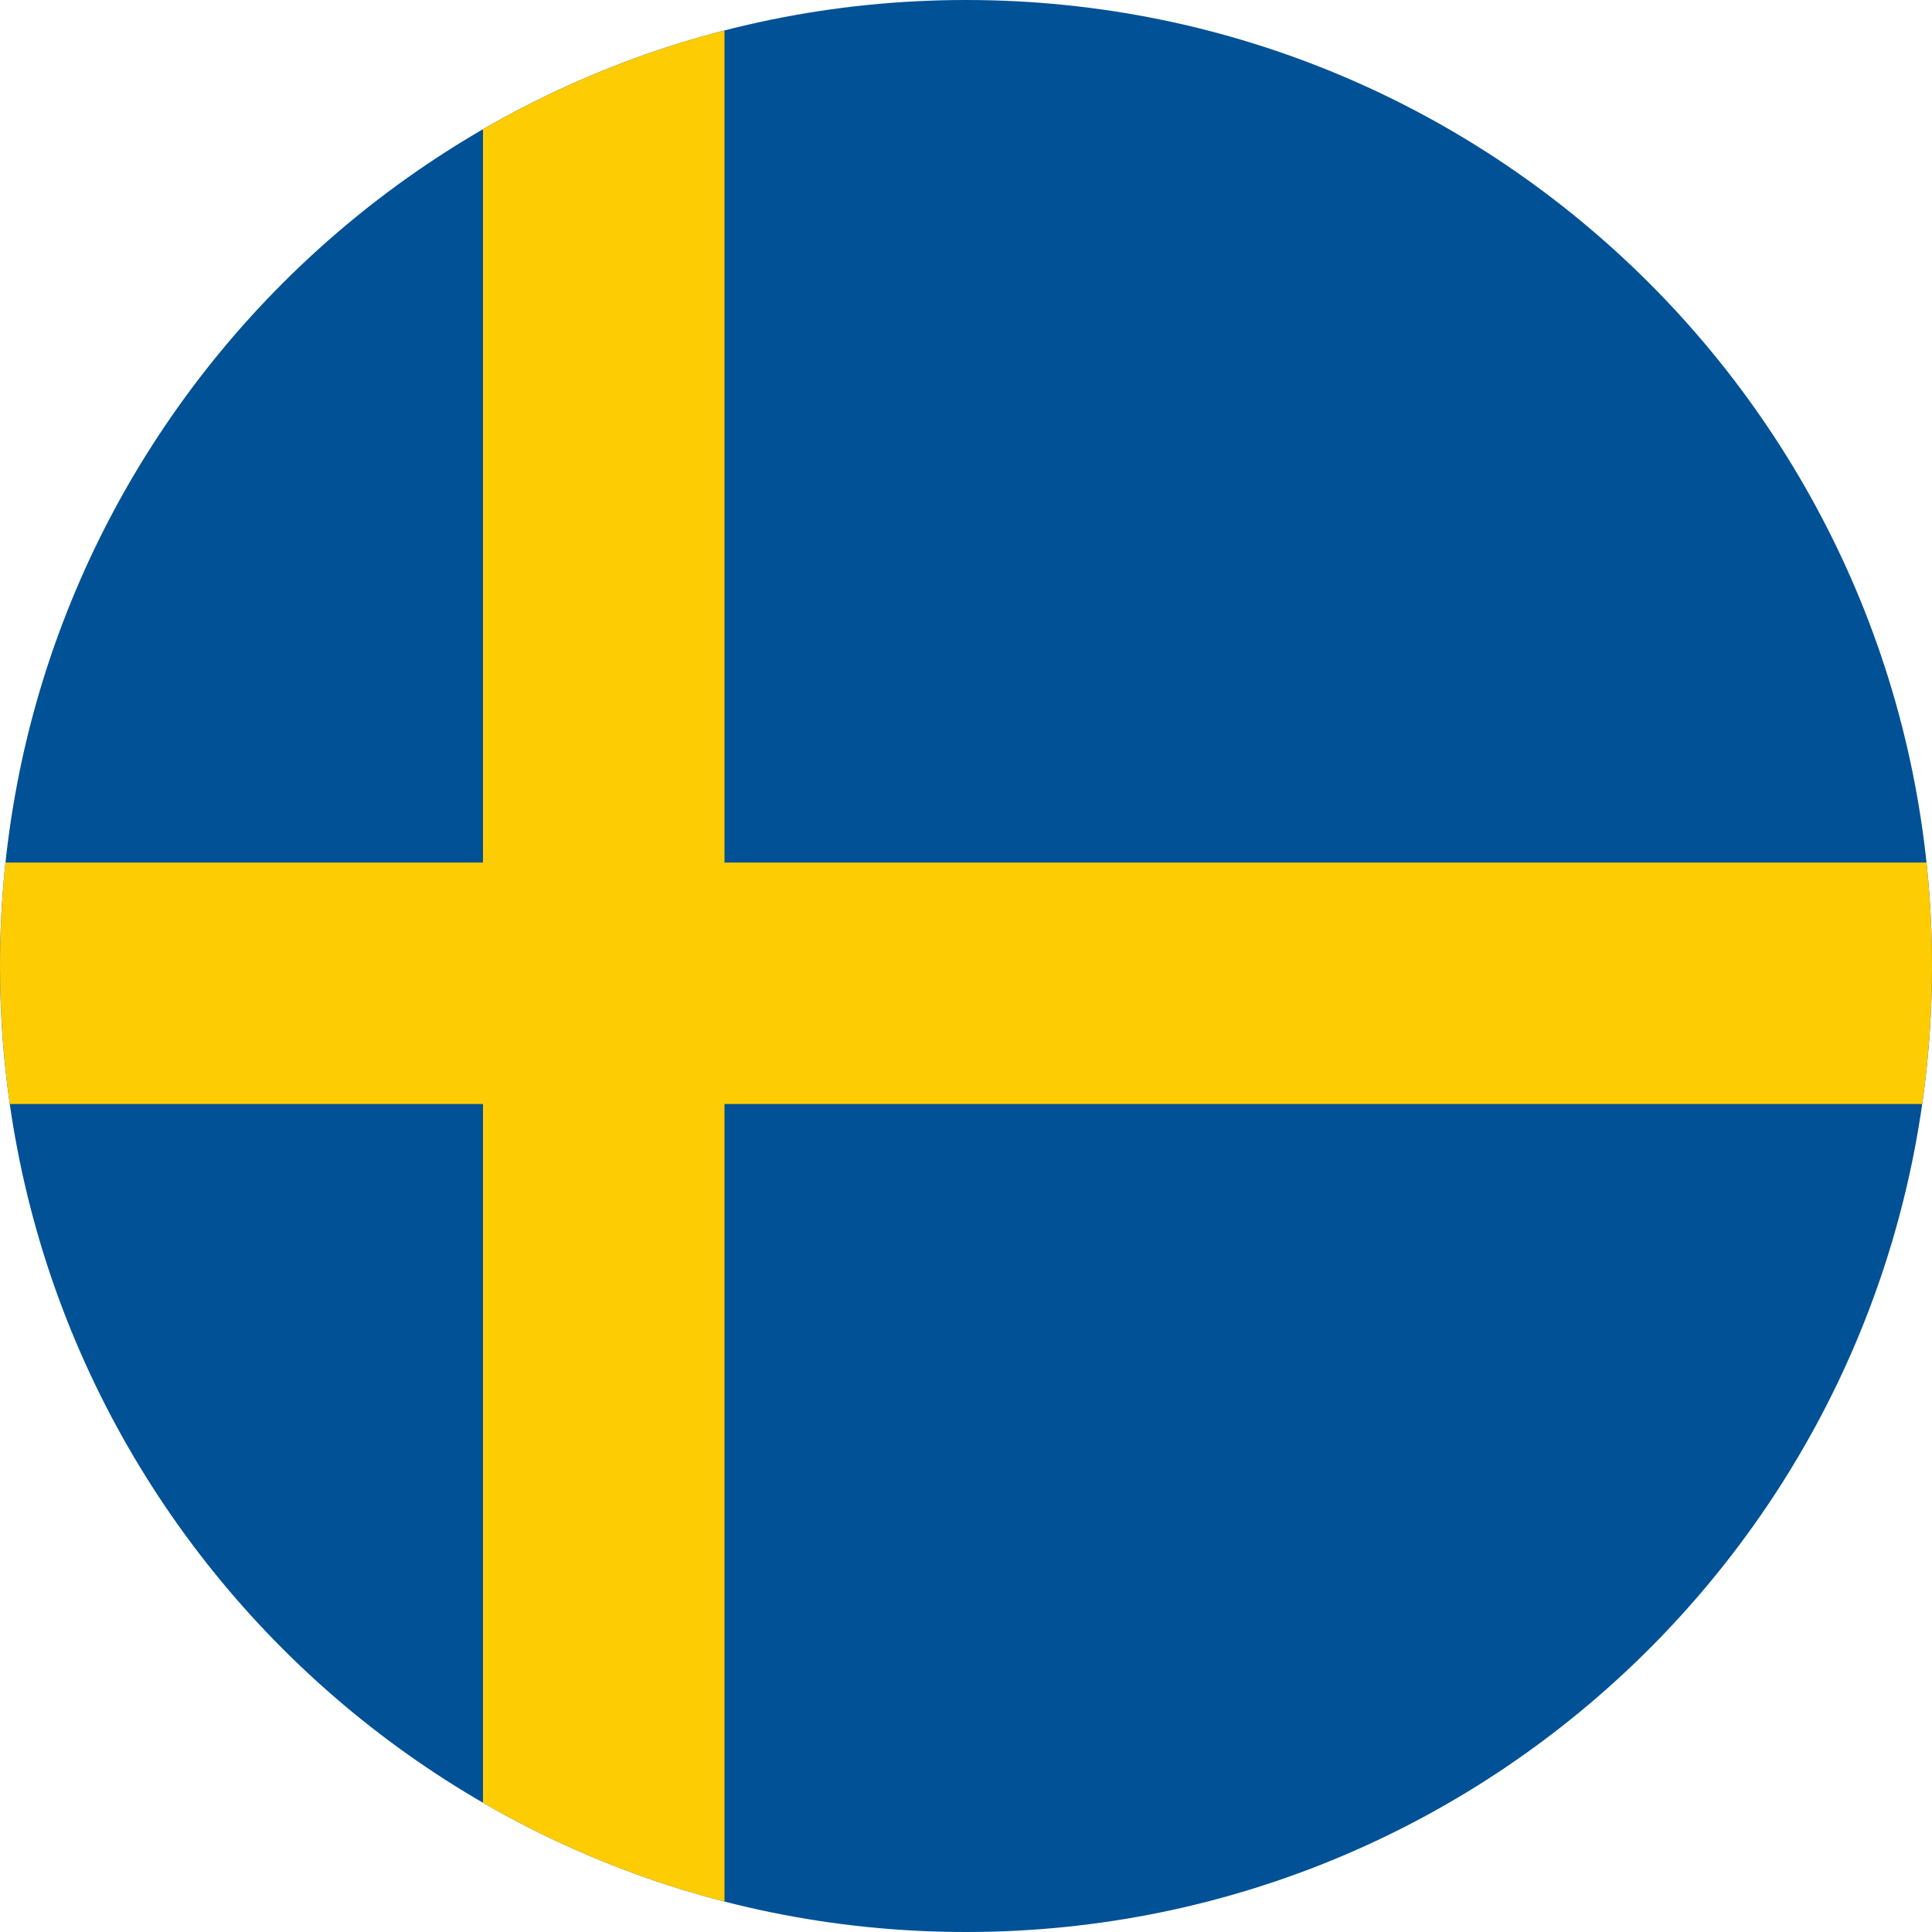 <svg width="52" height="52" viewBox="0 0 52 52" fill="none" xmlns="http://www.w3.org/2000/svg">
<g clip-path="url(#clip0_7120_50536)">
<path fill-rule="evenodd" clip-rule="evenodd" d="M26 52C40.359 52 52 40.359 52 26C52 11.641 40.359 0 26 0C11.641 0 0 11.641 0 26C0 40.359 11.641 52 26 52Z" fill="#005195"/>
<path fill-rule="evenodd" clip-rule="evenodd" d="M19.5 0.819C17.194 1.413 15.012 2.315 13 3.479V23.215H0.147C0.05 24.13 0 25.059 0 26C0 27.261 0.09 28.501 0.263 29.715H13V48.522C15.012 49.686 17.194 50.588 19.5 51.181V29.715H51.737C51.91 28.501 52 27.261 52 26C52 25.059 51.95 24.13 51.852 23.215H19.5V0.819Z" fill="#FECC02"/>
</g>
<defs>
<clipPath id="clip0_7120_50536">
<rect width="52" height="52" fill="white"/>
</clipPath>
</defs>
</svg>
